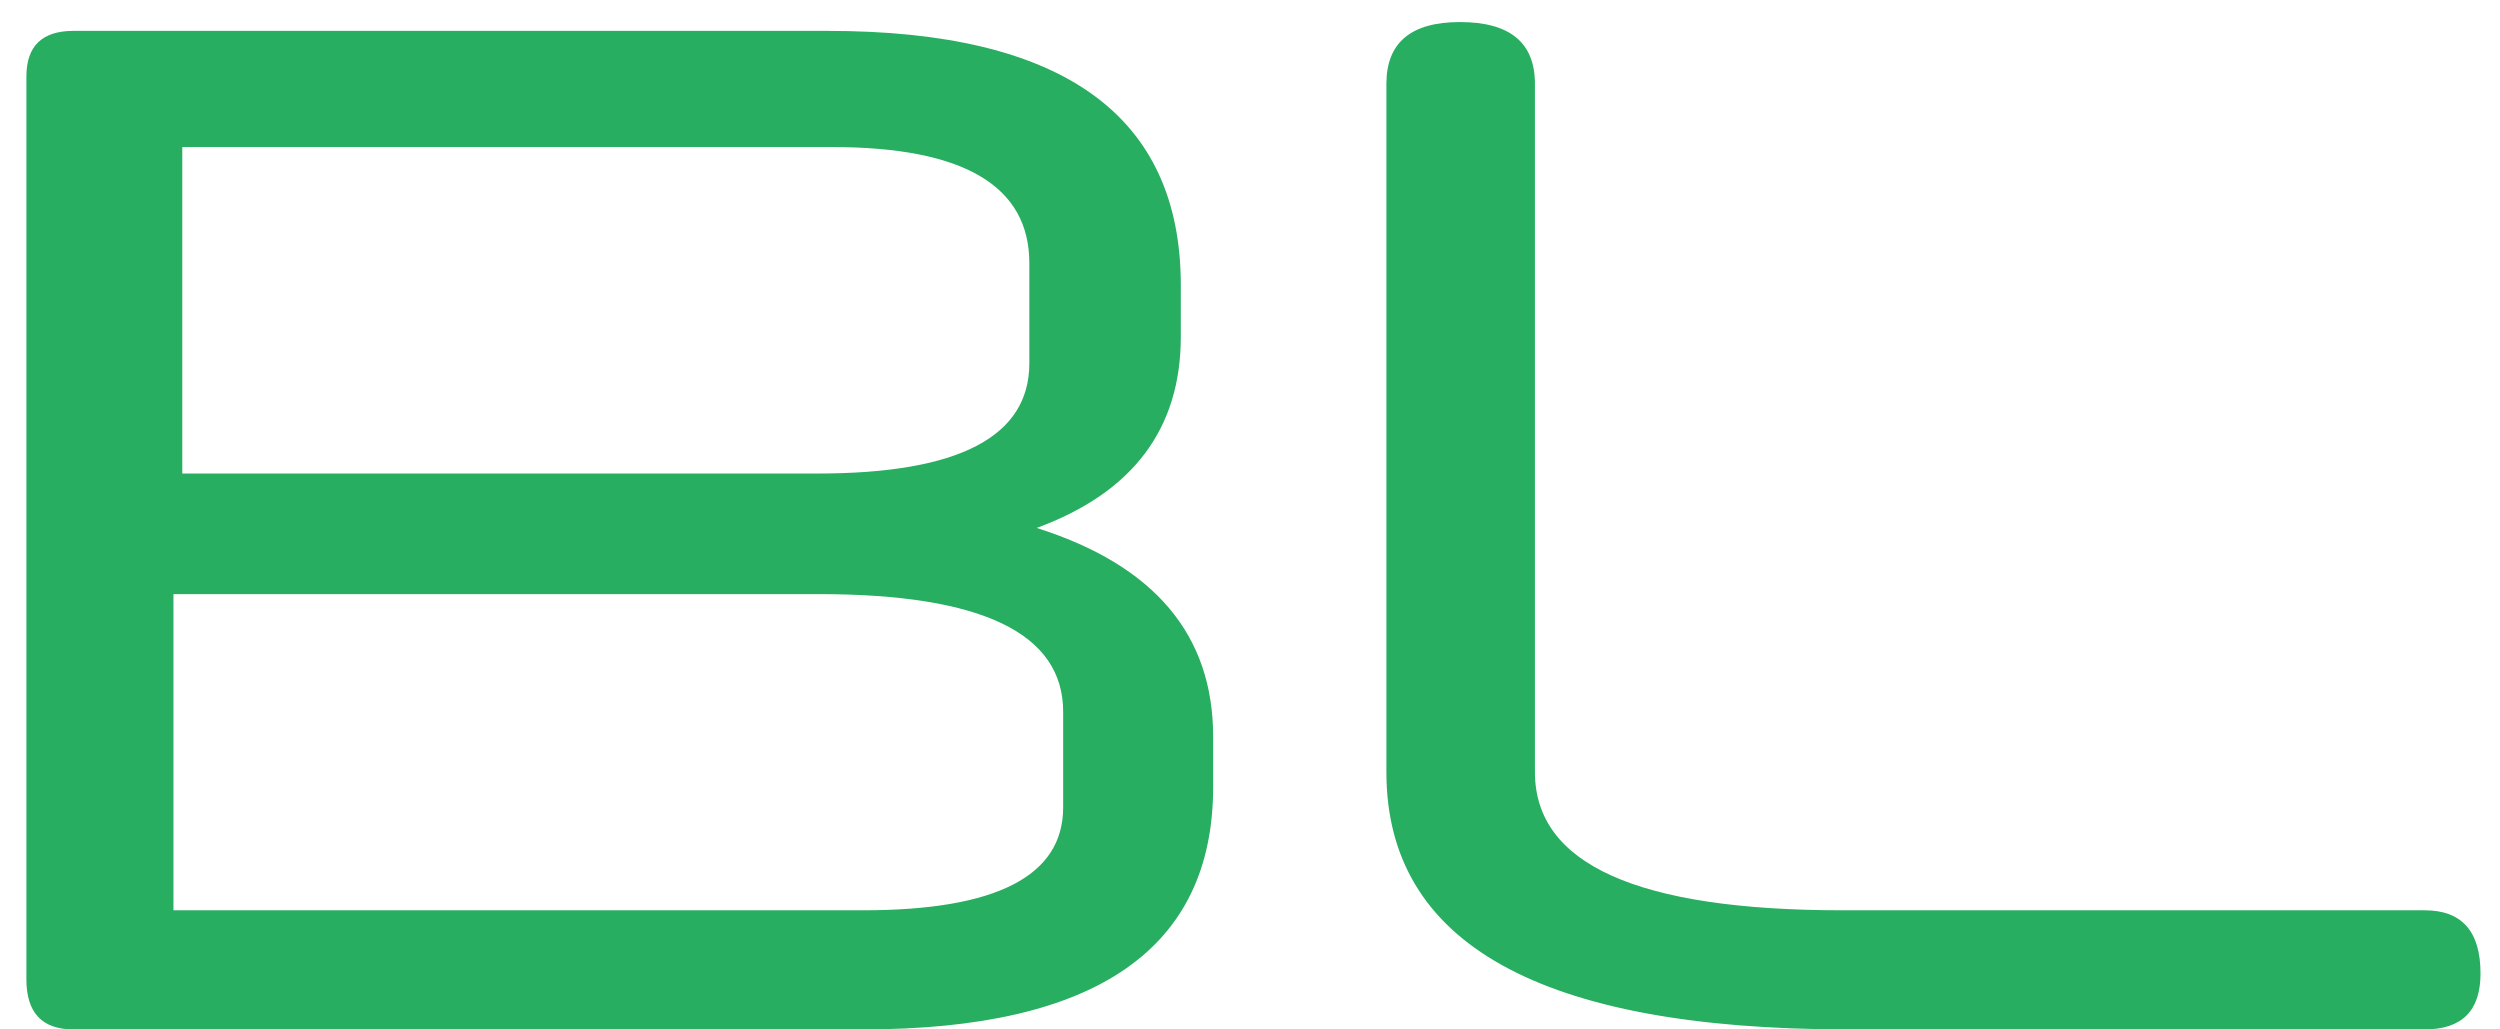 <svg width="34" height="14" viewBox="0 0 34 14" fill="none" xmlns="http://www.w3.org/2000/svg">
<path d="M2.479 2V6.44H11.119C13.039 6.44 13.999 5.94 13.999 4.94V3.58C13.999 2.527 13.105 2 11.319 2H2.479ZM2.359 12.38H11.739C13.552 12.38 14.459 11.913 14.459 10.98V9.68C14.459 8.613 13.352 8.08 11.139 8.08H2.359V12.38ZM16.059 4.58C16.059 5.833 15.405 6.7 14.099 7.18C15.699 7.687 16.499 8.633 16.499 10.02V10.7C16.499 12.9 14.912 14 11.739 14H0.999C0.572 14 0.359 13.773 0.359 13.32V1.04C0.359 0.627 0.572 0.42 0.999 0.42H11.259C14.459 0.42 16.059 1.573 16.059 3.88V4.58ZM25.135 14C20.949 14 18.855 12.833 18.855 10.5V1.14C18.855 0.58 19.189 0.3 19.855 0.3C20.535 0.3 20.875 0.58 20.875 1.14V10.5C20.875 11.753 22.269 12.38 25.055 12.38H32.975C33.482 12.38 33.735 12.667 33.735 13.24C33.735 13.747 33.482 14 32.975 14H25.135Z" fill="#27AE60"/>
</svg>
